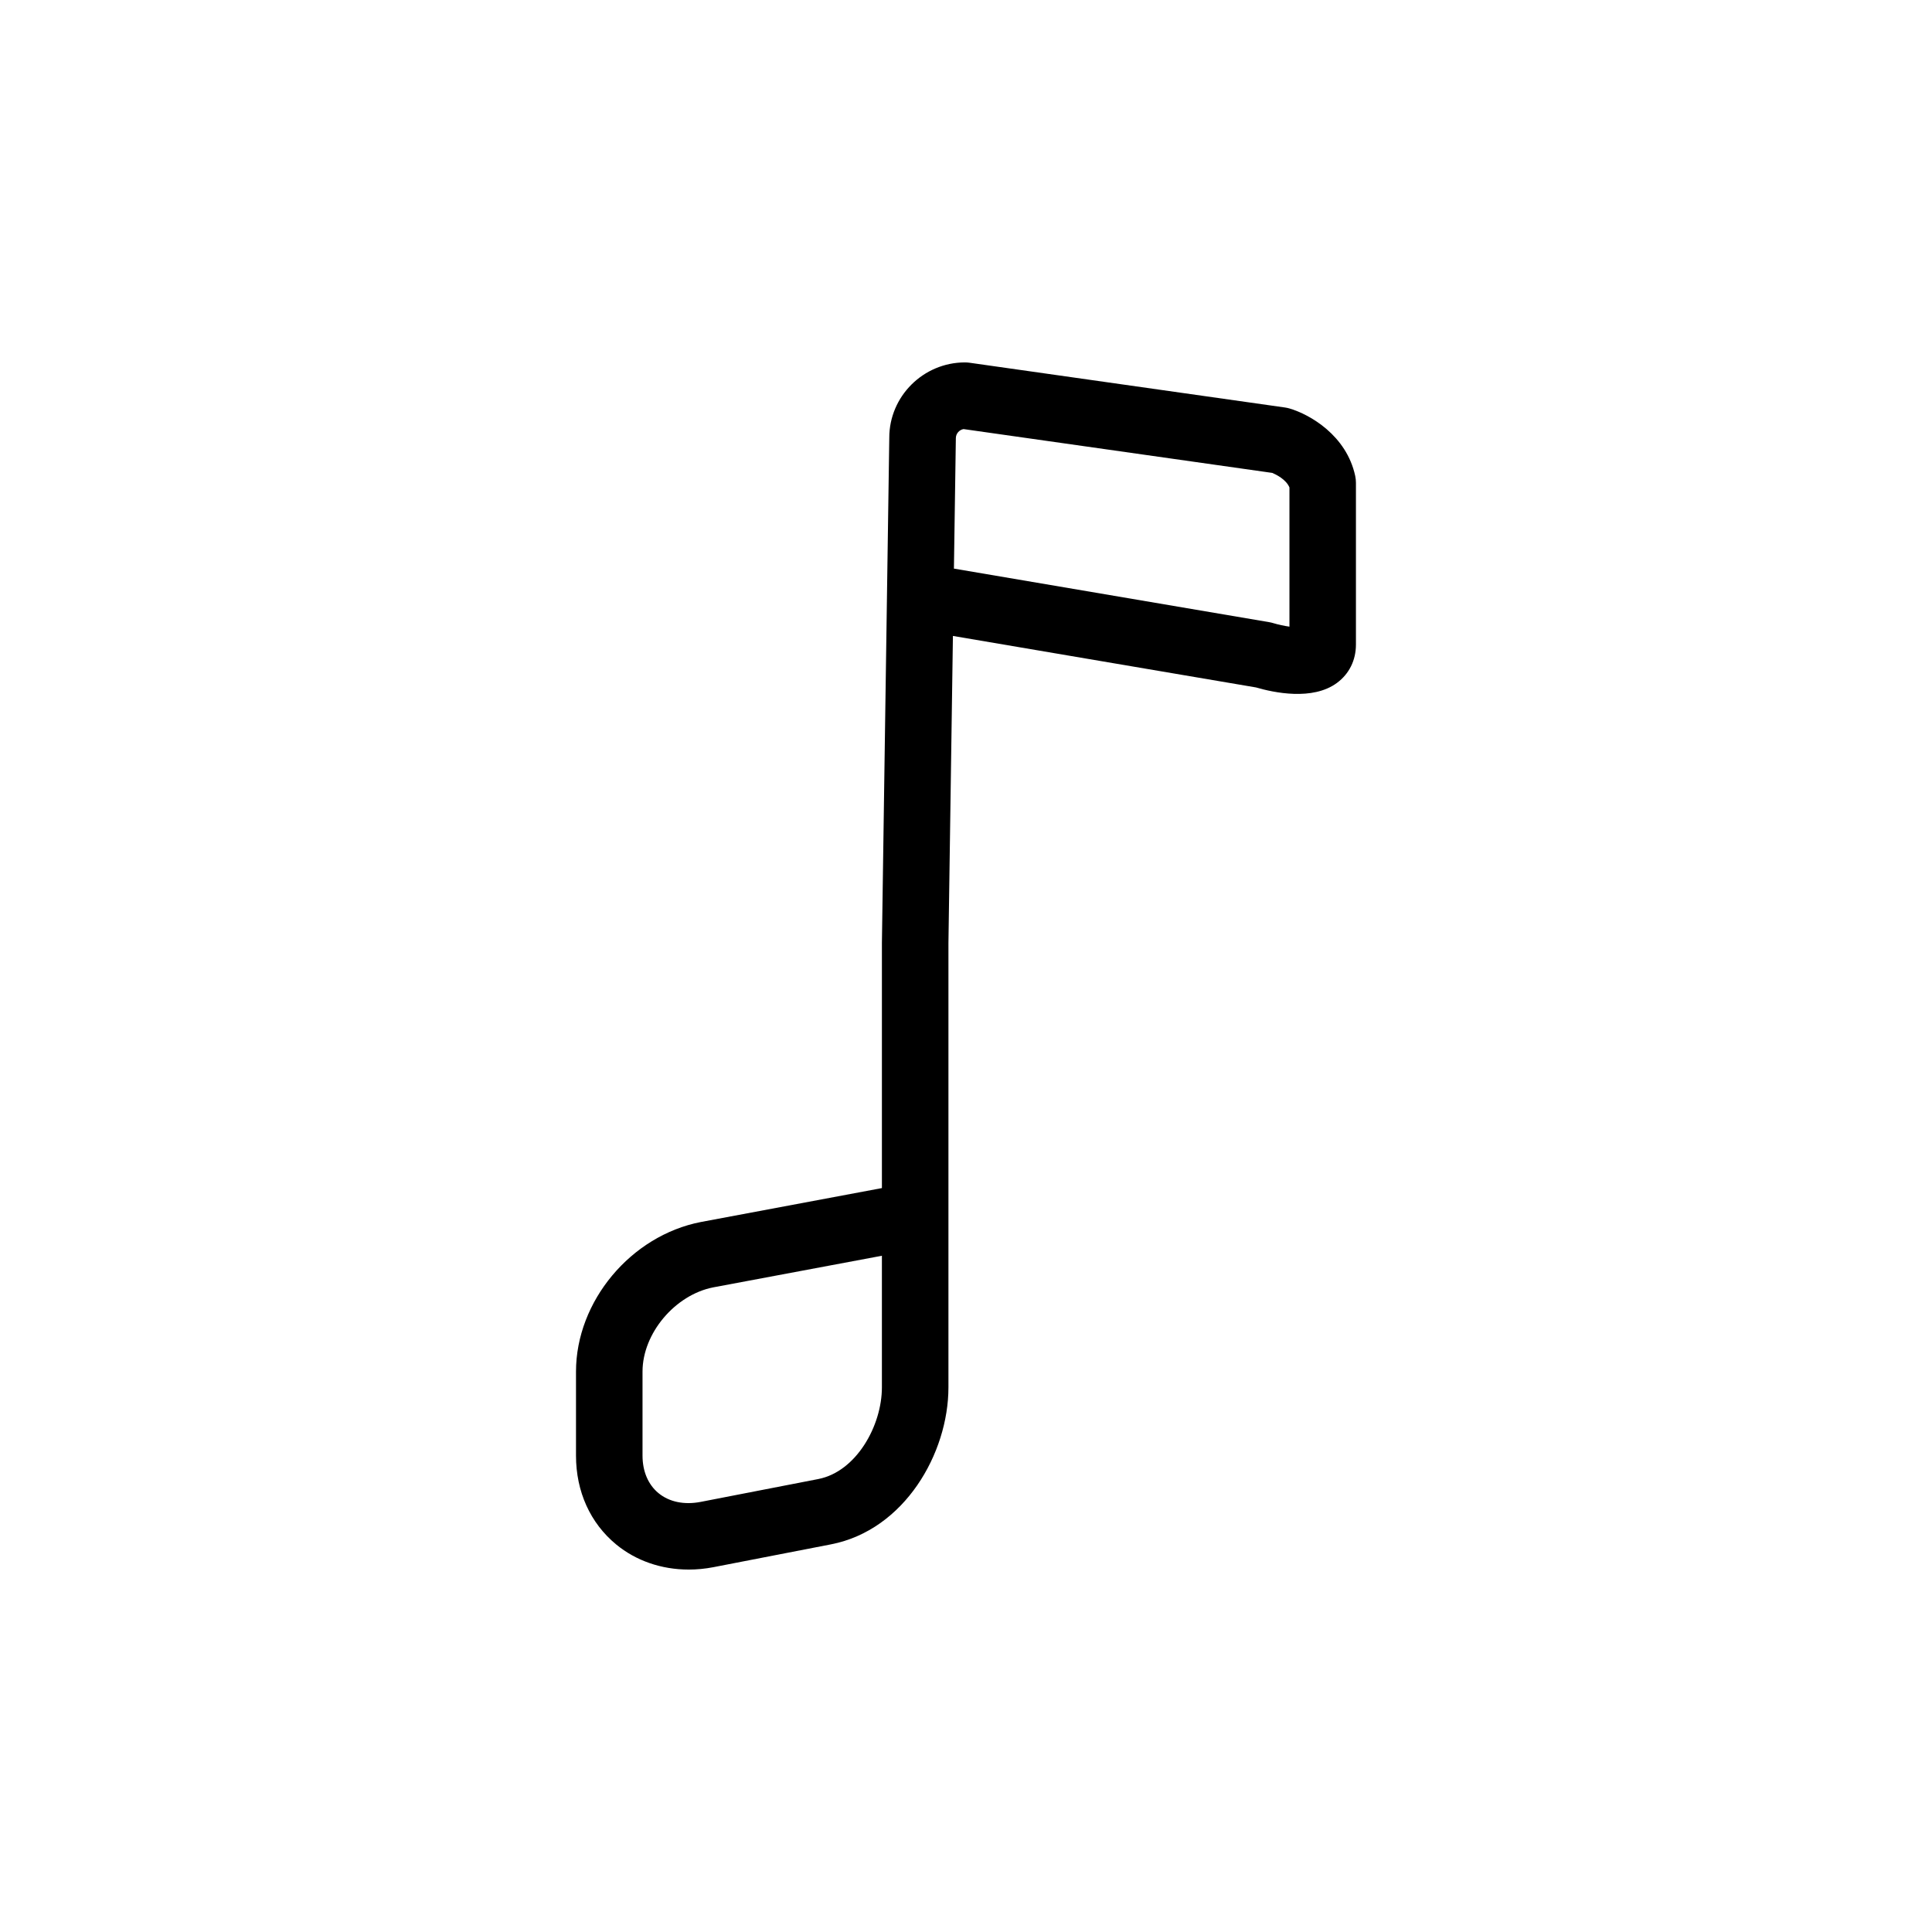 <?xml version="1.0" encoding="UTF-8"?>
<!-- Uploaded to: SVG Repo, www.svgrepo.com, Generator: SVG Repo Mixer Tools -->
<svg fill="#000000" width="800px" height="800px" version="1.1" viewBox="144 144 512 512" xmlns="http://www.w3.org/2000/svg">
 <path d="m326.51 559.95c-7.168 0-13.941-2.301-19.227-6.66-6.856-5.652-10.637-14.012-10.637-23.531v-22.273c0-18.621 14.531-36.031 33.082-39.641l47.988-8.992v-65.07l1.953-133.8c0-10.938 9.004-19.941 20.062-19.941 0.414 0 0.832 0.031 1.238 0.09l83.543 11.855c0.422 0.059 0.848 0.152 1.254 0.273 5.371 1.582 15.07 7.129 17.375 17.852 0.133 0.609 0.195 1.234 0.195 1.855v42.84c0 4.16-1.785 7.773-5.031 10.172-6.457 4.766-16.758 2.57-21.461 1.195l-80.312-13.645-1.188 81.387v72.09 0.344 45.312c0 17.473-11.645 37.812-31.125 41.605l-31.137 6.047c-2.199 0.426-4.406 0.637-6.574 0.637zm51.207-83.164-44.684 8.375c-10.141 1.977-18.758 12.195-18.758 22.324v22.273c0 4.156 1.496 7.68 4.219 9.926 2.848 2.352 6.84 3.18 11.23 2.324l31.129-6.047c10.082-1.965 16.859-14.148 16.859-24.293v-34.883zm19.082-182.1 83.543 14.191c0.379 0.066 0.75 0.152 1.117 0.266 1.32 0.398 2.871 0.727 4.258 0.926v-36.883c-0.871-2.137-3.562-3.445-4.555-3.863l-81.812-11.613c-1.137 0.195-2.039 1.215-2.039 2.402z"/>
</svg>